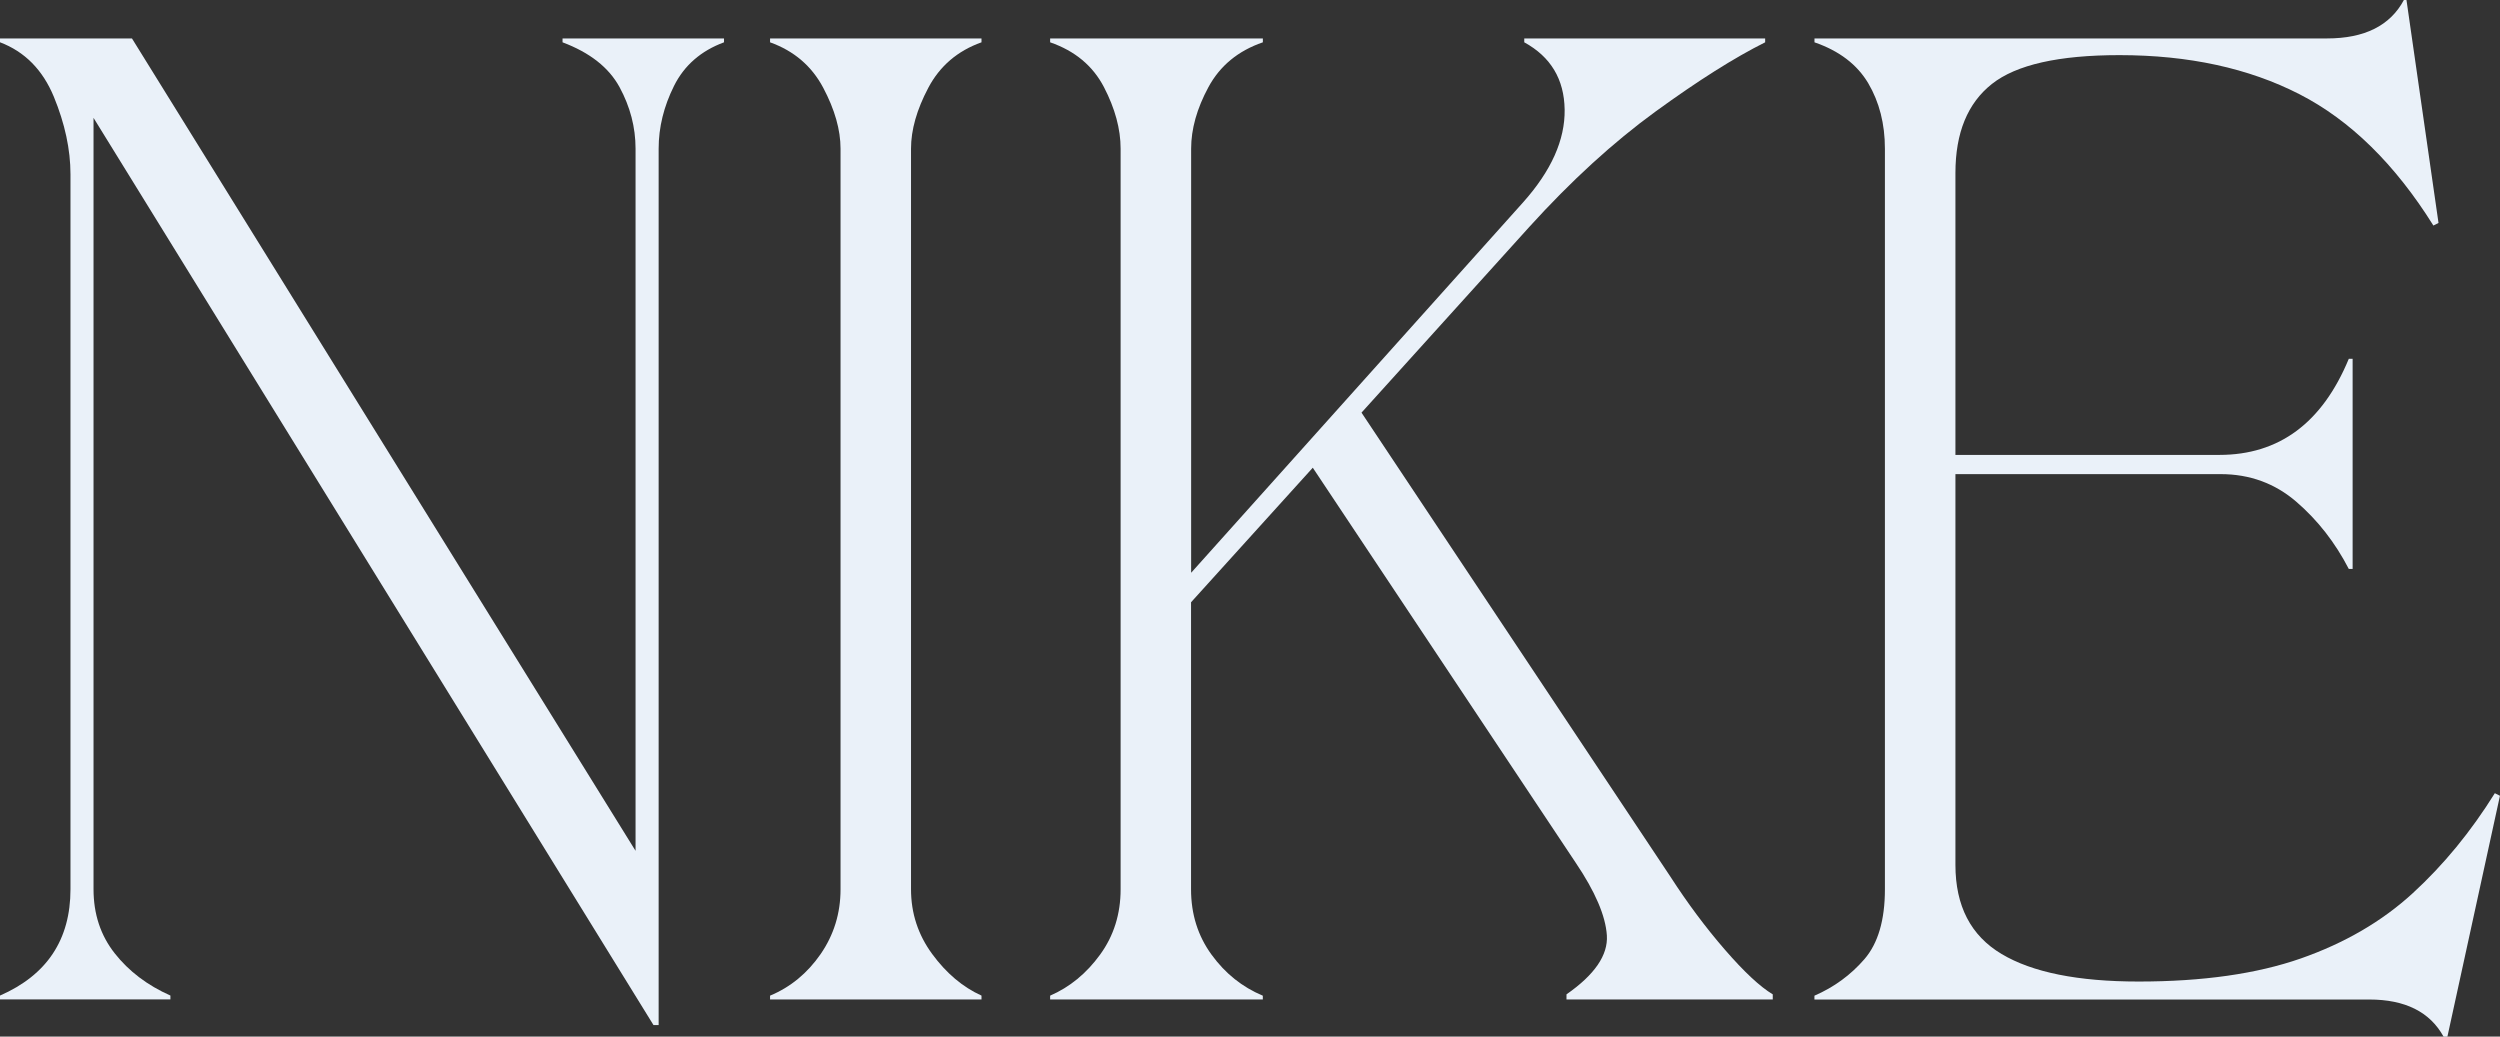 <?xml version="1.0" encoding="UTF-8"?>
<svg id="_レイヤー_2" data-name="レイヤー 2" xmlns="http://www.w3.org/2000/svg" viewBox="0 0 542.36 224.89">
  <rect x="0" y="0" width="542.36" height="224.89" fill="#333333" stroke="none"/>
  <defs>
    <style>
      .cls-1 {
        fill: #eaf1f9;
      }
    </style>
  </defs>
  <g id="text">
    <g>
      <path class="cls-1" d="M142.88,222.38h-1.11L20.29,25.57v167.34c0,5.38,1.53,10.01,4.59,13.9,3.06,3.89,7.09,6.95,12.09,9.17v.83H0v-.83c10.19-4.45,15.29-12.14,15.29-23.07V37.81c0-5.37-1.21-10.98-3.61-16.82C9.26,15.15,5.37,11.21,0,9.17v-.83h28.63l109.25,176.24V32.25c0-4.63-1.16-9.08-3.47-13.34-2.32-4.26-6.44-7.5-12.37-9.73v-.83h35.03v.83c-5,1.85-8.62,5-10.84,9.45-2.22,4.45-3.34,8.99-3.34,13.62v190.14Z"/>
      <path class="cls-1" d="M212.93,216.83h-45.87v-.83c4.45-1.85,8.1-4.87,10.98-9.03,2.87-4.17,4.31-8.85,4.31-14.04V32.25c0-4.07-1.25-8.48-3.75-13.2s-6.35-8.01-11.54-9.87v-.83h45.87v.83c-5.19,1.85-9.04,5.14-11.54,9.87s-3.75,9.13-3.75,13.2v160.67c0,5.19,1.53,9.87,4.59,14.04,3.06,4.17,6.62,7.18,10.7,9.03v.83Z"/>
      <path class="cls-1" d="M273.97,216.83h-46.15v-.83c4.26-1.85,7.88-4.82,10.84-8.9,2.96-4.07,4.45-8.8,4.45-14.18V32.25c0-4.26-1.21-8.71-3.61-13.34-2.41-4.63-6.3-7.87-11.68-9.73v-.83h46.15v.83c-5.38,1.85-9.31,5.1-11.81,9.73-2.5,4.63-3.75,9.08-3.75,13.34v92.01l72-80.34c6.12-6.85,9.13-13.57,9.03-20.15-.1-6.58-3.01-11.44-8.76-14.59v-.83h52.26v.83c-6.67,3.33-14.59,8.34-23.77,15.01-9.17,6.67-18.3,15.01-27.38,25.02l-36.42,40.31,66.99,100.63c3.71,5.75,7.64,11.03,11.81,15.84,4.17,4.82,7.64,8.06,10.42,9.73v1.11h-44.75v-1.11c6.12-4.26,9.03-8.52,8.76-12.79-.28-4.26-2.55-9.54-6.81-15.84l-56.99-85.62-26.41,29.19v62.27c0,5.38,1.48,10.1,4.45,14.18,2.96,4.08,6.67,7.04,11.12,8.9v.83Z"/>
      <path class="cls-1" d="M393.64,8.34h111.19c8.15,0,13.71-2.78,16.68-8.34h.56l6.95,48.37-1.11.56c-8.34-13.34-18.03-22.84-29.05-28.49-11.03-5.65-24.04-8.48-39.06-8.48-13.16,0-22.38,2.08-27.66,6.25-5.28,4.17-7.92,10.61-7.92,19.32v61.16h57.26c12.97,0,22.33-6.95,28.08-20.85h.83v45.59h-.83c-2.97-5.74-6.77-10.61-11.4-14.59-4.63-3.98-10.1-5.98-16.4-5.98h-57.54v84.78c0,8.9,3.33,15.34,10.01,19.32,6.67,3.99,16.58,5.98,29.74,5.98,13.9,0,25.62-1.67,35.16-5,9.54-3.34,17.65-8.06,24.32-14.18,6.67-6.12,12.6-13.34,17.79-21.68l1.11.56-11.4,52.26h-.83c-2.97-5.38-8.34-8.06-16.12-8.06h-120.37v-.83c4.26-1.85,7.87-4.49,10.84-7.92,2.96-3.43,4.45-8.48,4.45-15.15V32.25c0-5.37-1.21-10.1-3.61-14.18-2.41-4.07-6.3-7.04-11.67-8.89v-.83Z"/>
    </g>
  </g>
</svg>
